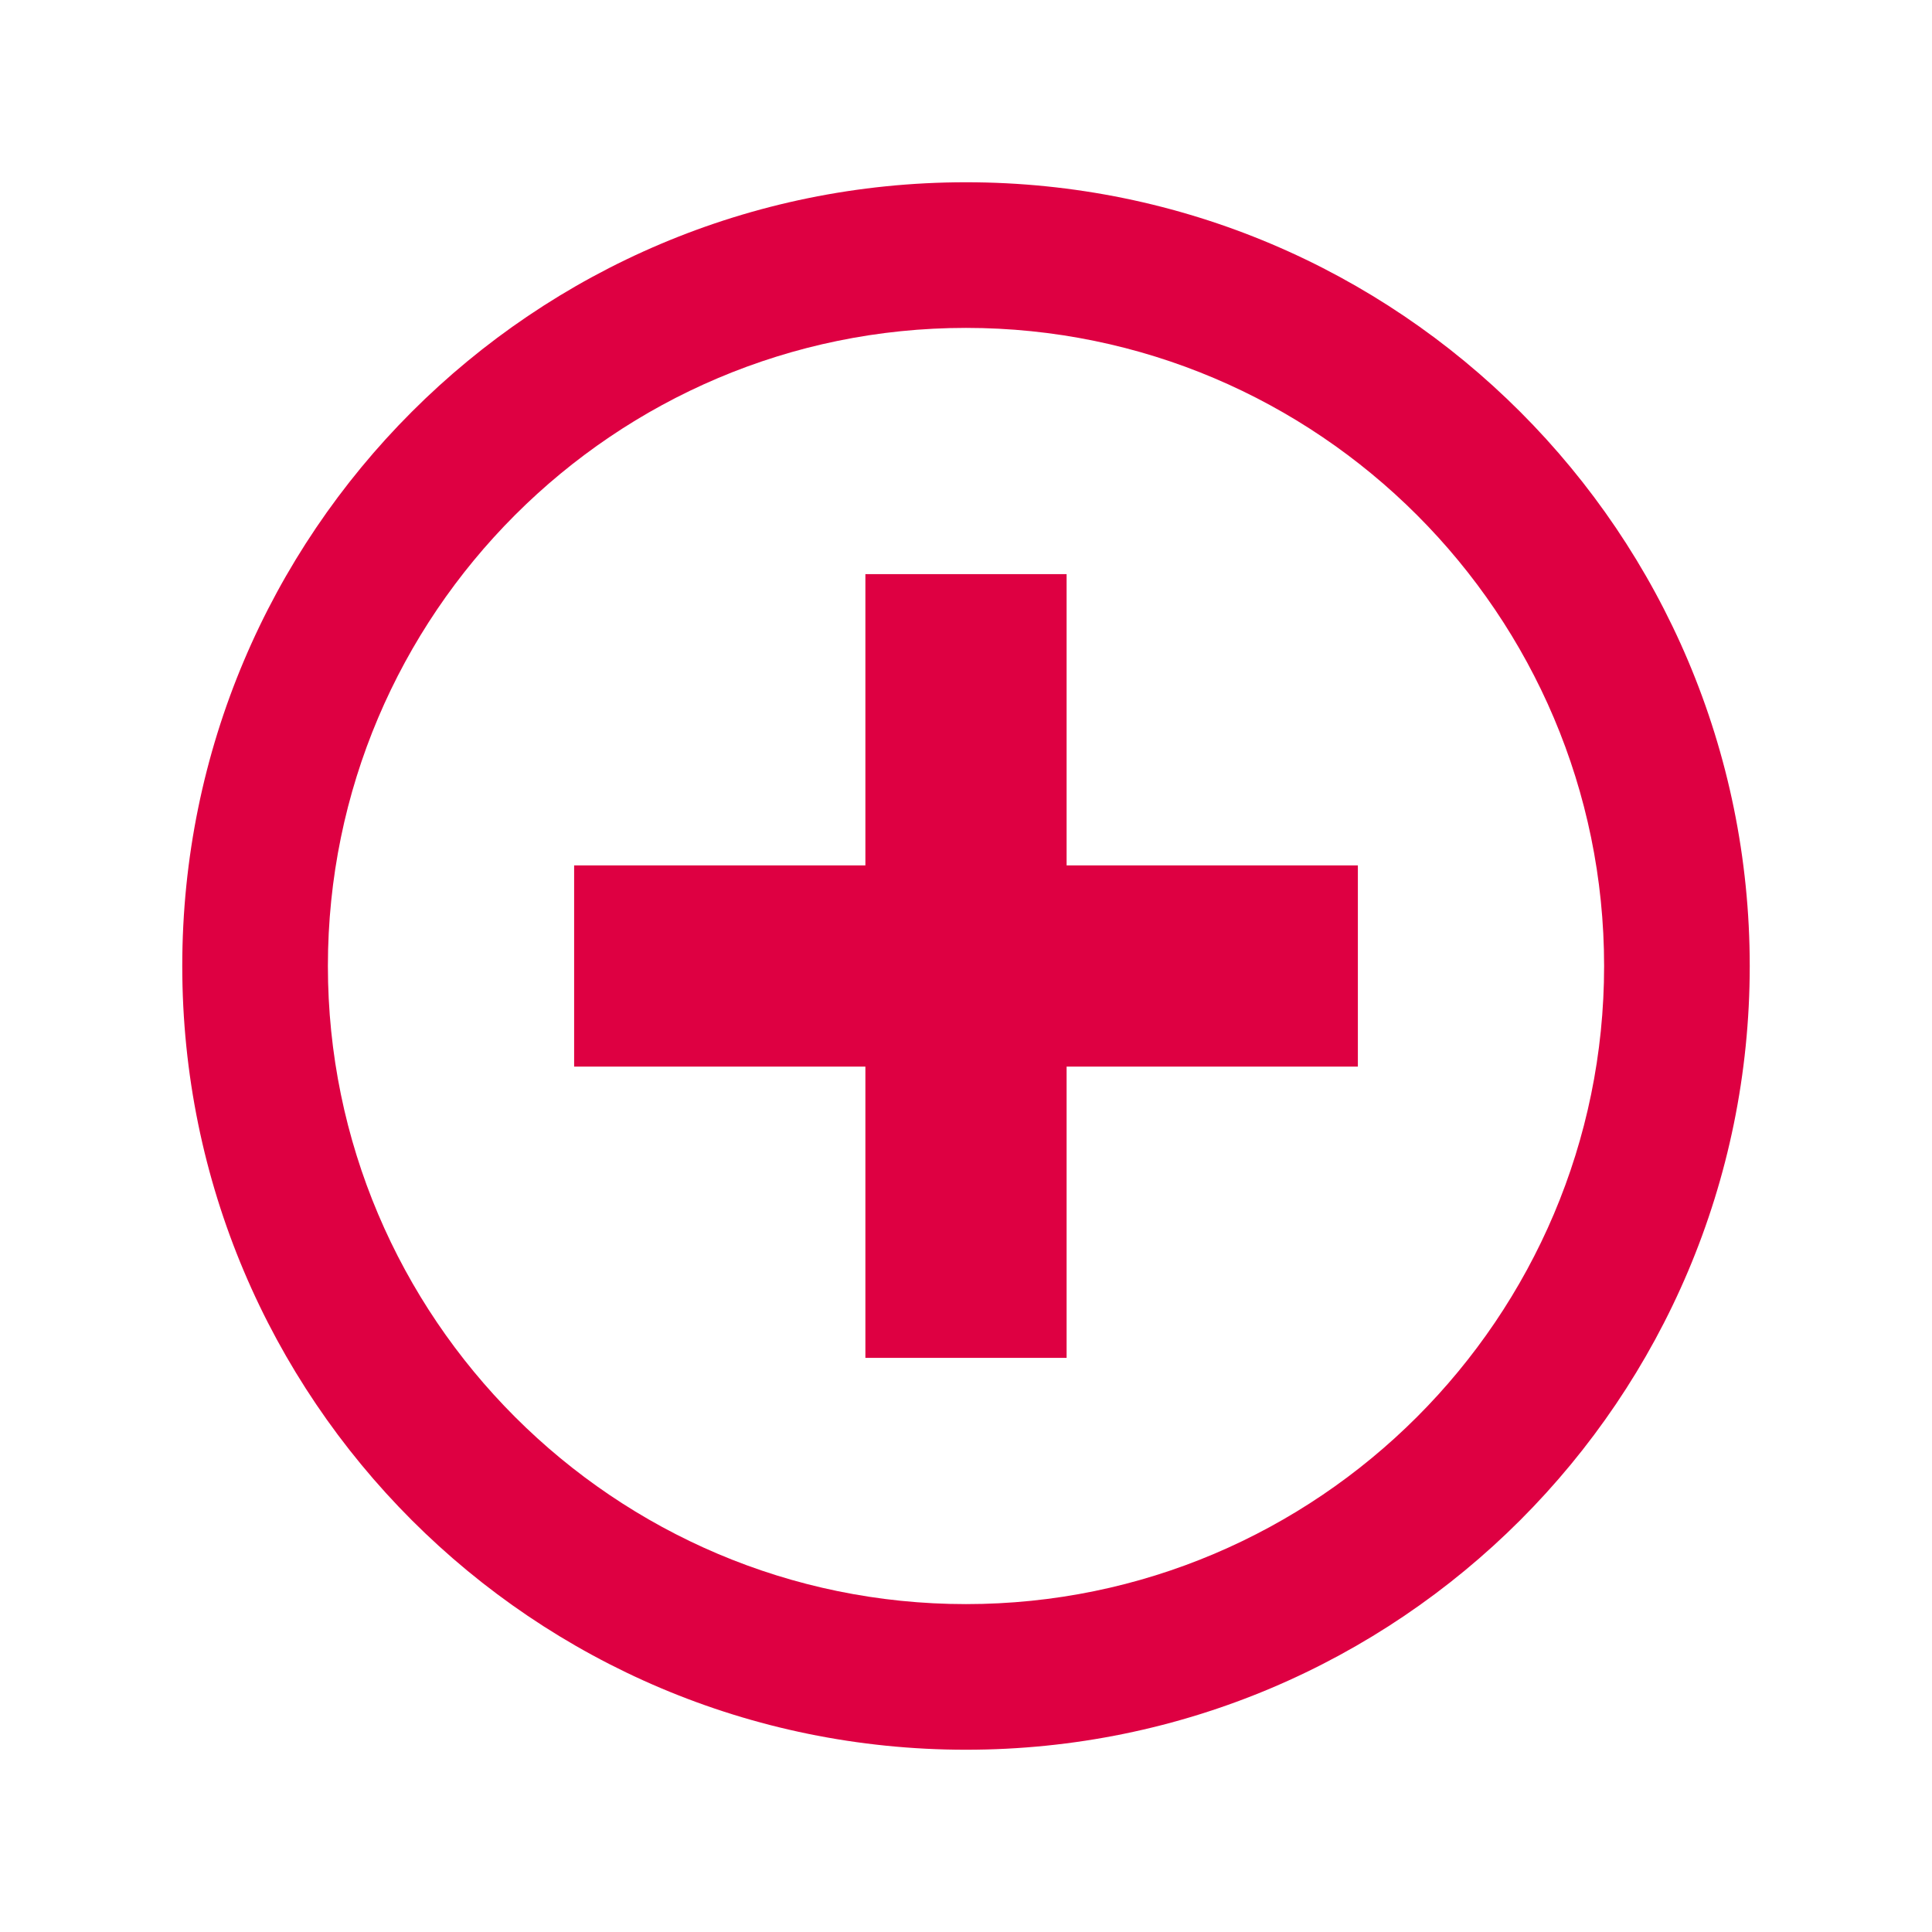 <?xml version="1.0" encoding="UTF-8"?>
<svg id="b" data-name="テキスト・ボタン" xmlns="http://www.w3.org/2000/svg" viewBox="0 0 106 106">
  <rect width="106" height="106" fill="#fff" stroke-width="0"/>
  <g>
    <g>
      <circle cx="53" cy="53" r="39" fill="#fff" stroke-width="0"/>
      <path d="m53,17.99c19.3,0,35.01,15.71,35.01,35.01s-15.71,35.01-35.01,35.01-35.01-15.71-35.01-35.01,15.71-35.01,35.01-35.01m0-7.99c-23.75,0-43,19.25-43,43s19.25,43,43,43,43-19.25,43-43S76.75,10,53,10h0Z" fill="#de0042" stroke-width="0"/>
    </g>
    <g>
      <g>
        <rect x="35.5" y="51.48" width="35.01" height="3.05" fill="#fff" stroke-width="0"/>
        <polygon points="74.5 47.48 31.5 47.48 31.5 58.52 74.5 58.52 74.5 47.48 74.5 47.48" fill="#de0042" stroke-width="0"/>
      </g>
      <g>
        <rect x="51.48" y="35.5" width="3.05" height="35.01" fill="#fff" stroke-width="0"/>
        <polygon points="58.52 31.5 47.48 31.5 47.48 74.5 58.52 74.5 58.52 31.5 58.52 31.5" fill="#de0042" stroke-width="0"/>
      </g>
    </g>
  </g>
</svg>